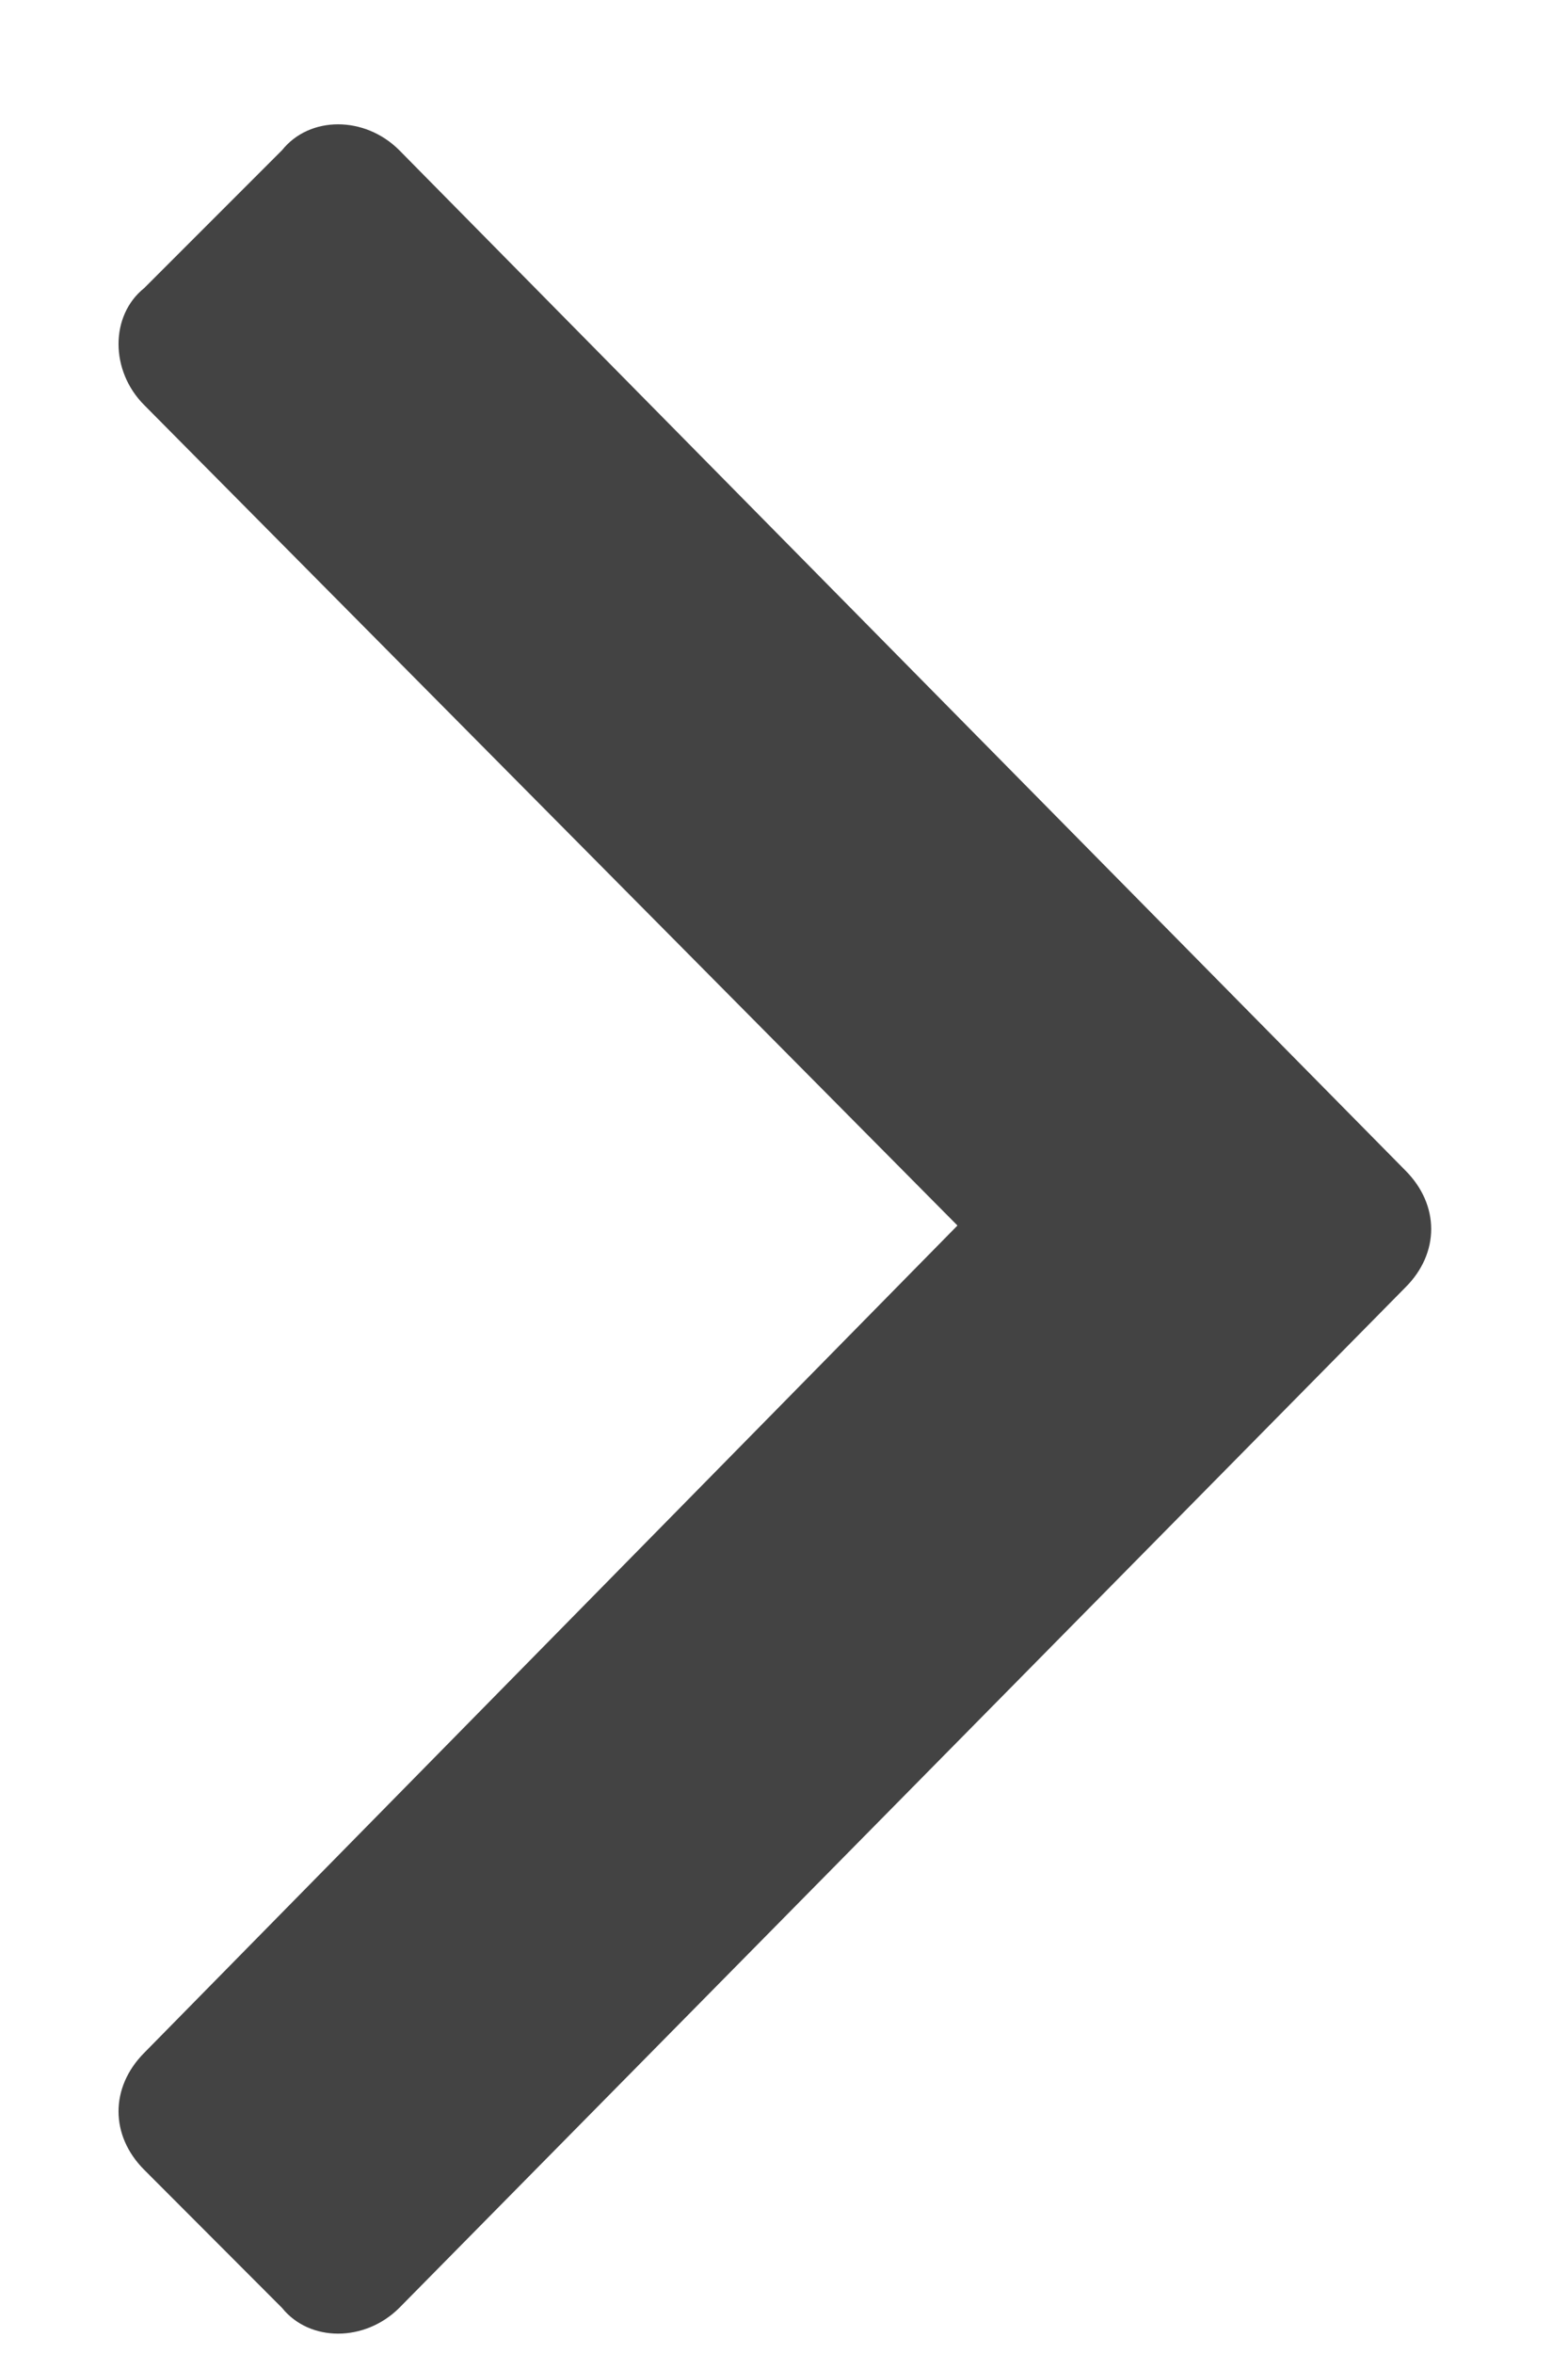 <svg width="8" height="12" viewBox="0 0 8 12" fill="none" xmlns="http://www.w3.org/2000/svg">
    <path fill="#434343" d="M7.17 6.566L2.037 11.77C1.861 11.945 1.58 11.945 1.439 11.77L0.736 11.066C0.561 10.891 0.561 10.645 0.736 10.469L4.885 6.25L0.736 2.066C0.561 1.891 0.561 1.609 0.736 1.469L1.439 0.766C1.58 0.59 1.861 0.59 2.037 0.766L7.17 5.969C7.346 6.145 7.346 6.391 7.17 6.566Z"/>
</svg>
